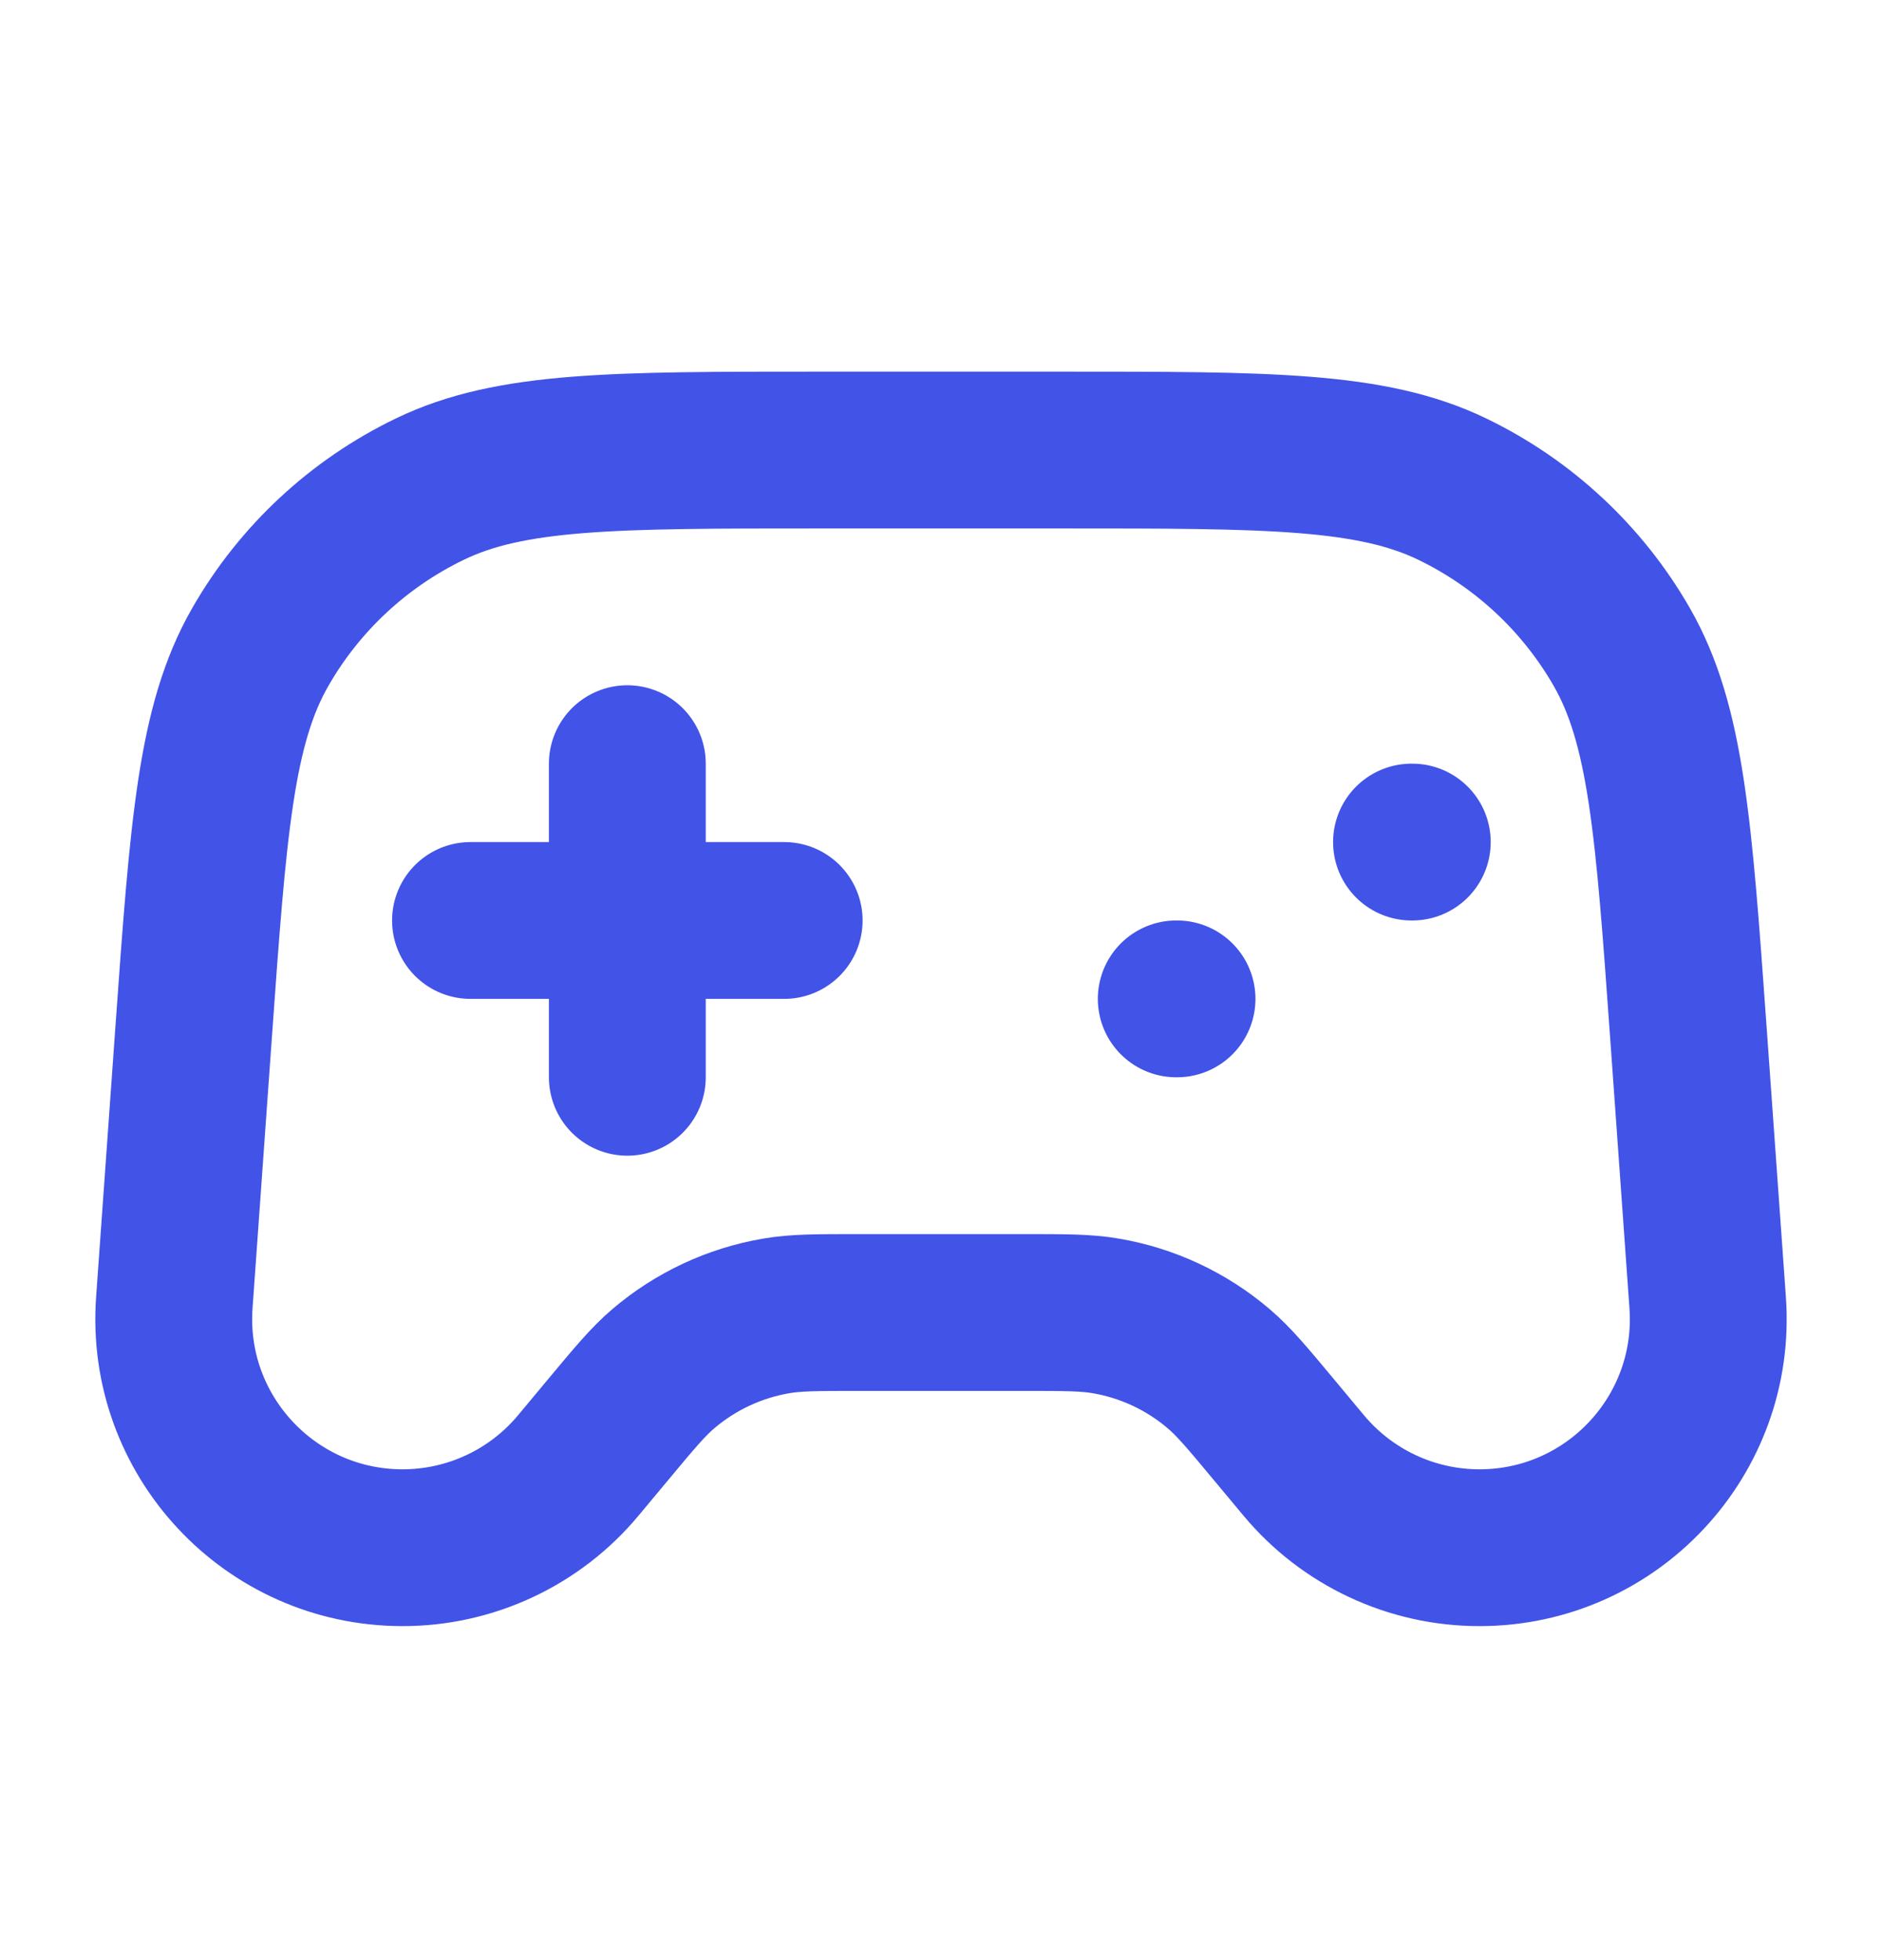 <svg width="24" height="25" viewBox="0 0 24 25" fill="none" xmlns="http://www.w3.org/2000/svg">
<path d="M6 11.74H10M8 9.74V13.74M15 12.74H15.01M18 10.74H18.01M10.449 5.74H13.551C16.176 5.74 17.488 5.74 18.519 6.238C19.426 6.676 20.179 7.377 20.681 8.251C21.25 9.243 21.344 10.552 21.531 13.17L21.777 16.615C21.898 18.304 20.56 19.74 18.867 19.74C18.001 19.74 17.18 19.356 16.625 18.69L16.25 18.24C15.907 17.828 15.735 17.622 15.54 17.456C15.13 17.107 14.635 16.875 14.104 16.784C13.852 16.74 13.584 16.74 13.048 16.74H10.953C10.417 16.74 10.149 16.74 9.896 16.784C9.366 16.875 8.87 17.107 8.46 17.456C8.265 17.622 8.093 17.828 7.75 18.24L7.375 18.69C6.821 19.356 5.999 19.74 5.134 19.74C3.44 19.74 2.103 18.304 2.223 16.615L2.469 13.17C2.656 10.552 2.75 9.243 3.32 8.251C3.821 7.377 4.575 6.676 5.482 6.238C6.512 5.74 7.824 5.74 10.449 5.74Z" stroke="#4253E7" stroke-width="2" stroke-linecap="round" stroke-linejoin="round"/>
</svg>
